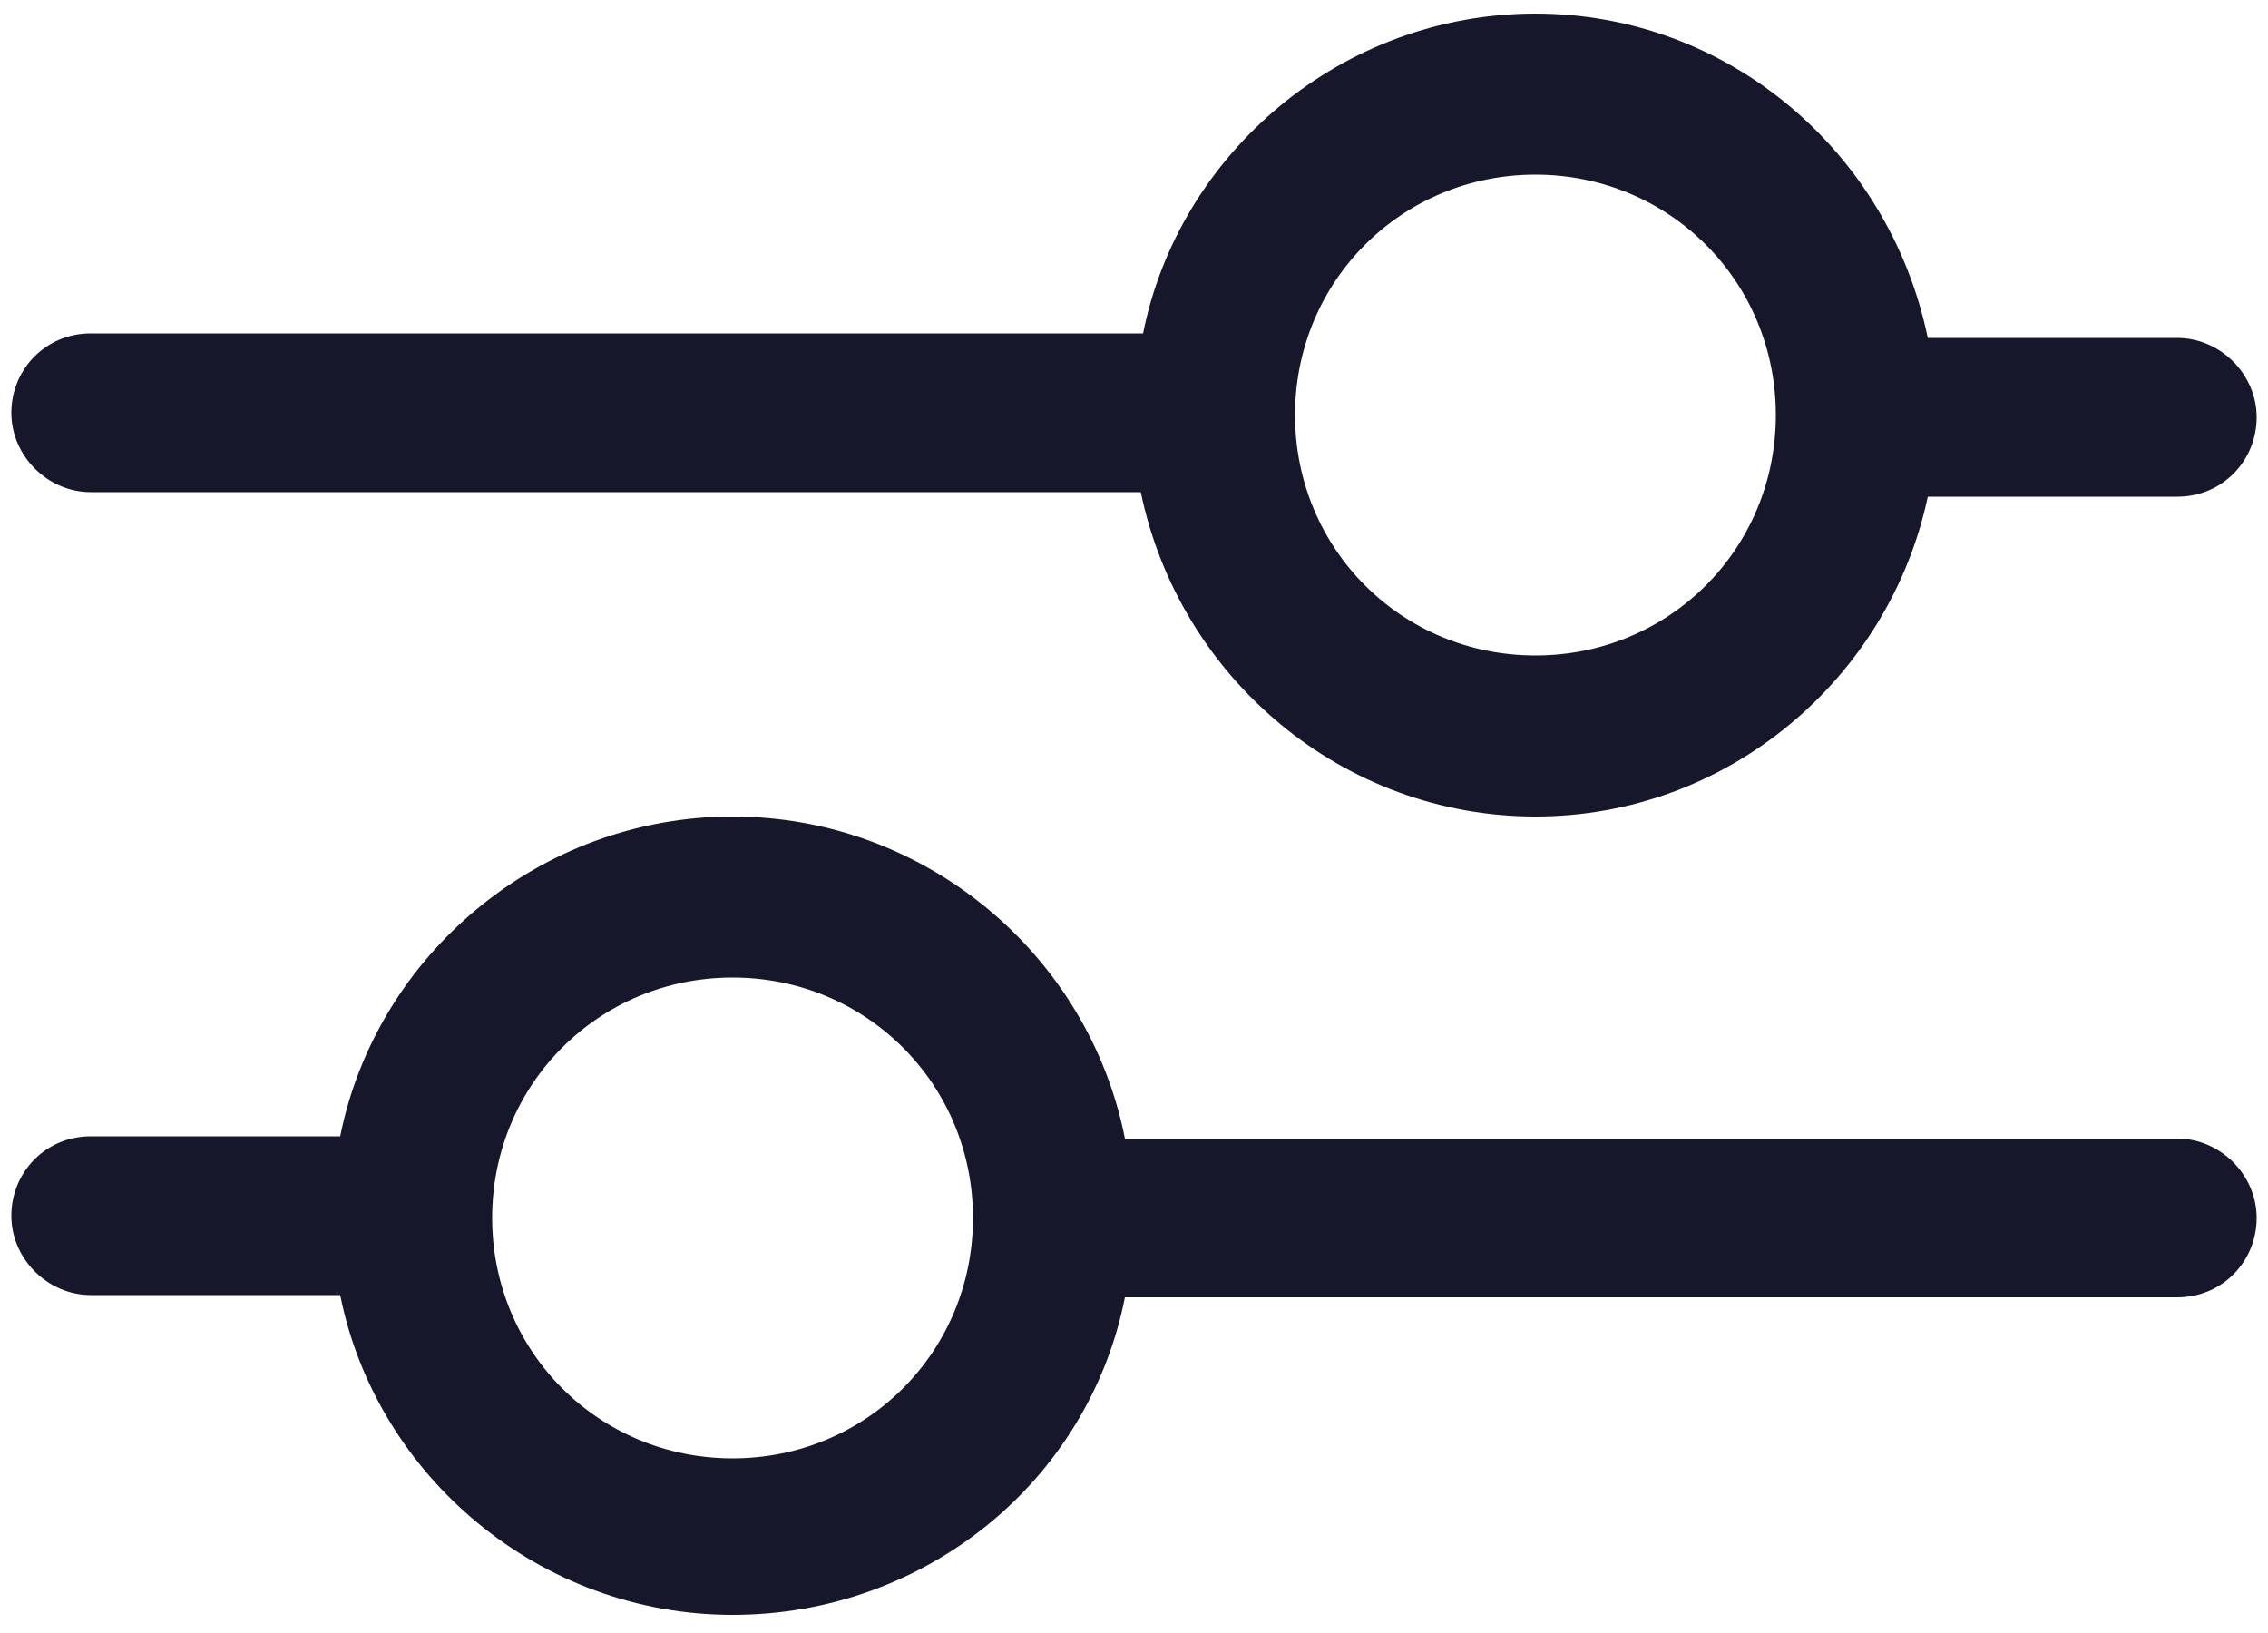<?xml version="1.0" encoding="utf-8"?>
<!-- Generator: Adobe Illustrator 27.8.1, SVG Export Plug-In . SVG Version: 6.00 Build 0)  -->
<svg version="1.1" id="Layer_1" xmlns="http://www.w3.org/2000/svg" xmlns:xlink="http://www.w3.org/1999/xlink" x="0px" y="0px"
	 viewBox="0 0 100 72" style="enable-background:new 0 0 100 72;" xml:space="preserve">
<style type="text/css">
	.st0{fill-rule:evenodd;clip-rule:evenodd;fill:#17172C;}
</style>
<g>
	<g>
		<path class="st0" d="M67.7,0.6c-8.5,0-15.7,6.1-17.3,14.1H4c-2,0-3.5,1.6-3.5,3.5s1.6,3.5,3.5,3.5h46.3C52,29.9,59.2,36,67.7,36
			S83.3,29.9,85,21.9h11c2,0,3.5-1.6,3.5-3.5s-1.6-3.5-3.5-3.5H85C83.3,6.7,76.2,0.6,67.7,0.6L67.7,0.6z M67.7,7.7
			c5.9,0,10.6,4.7,10.6,10.6s-4.7,10.6-10.6,10.6s-10.6-4.7-10.6-10.6S61.8,7.7,67.7,7.7z M32.3,36c-8.5,0-15.7,6.1-17.3,14.1H4
			c-2,0-3.5,1.6-3.5,3.5s1.6,3.5,3.5,3.5h11c1.6,8,8.8,14.1,17.3,14.1s15.7-5.9,17.3-14H96c2,0,3.5-1.6,3.5-3.5s-1.6-3.5-3.5-3.5
			H49.6C48,42.1,40.8,36,32.3,36z M32.3,43.1c5.9,0,10.6,4.7,10.6,10.6s-4.7,10.6-10.6,10.6s-10.6-4.7-10.6-10.6
			S26.4,43.1,32.3,43.1z"/>
	</g>
</g>
</svg>
